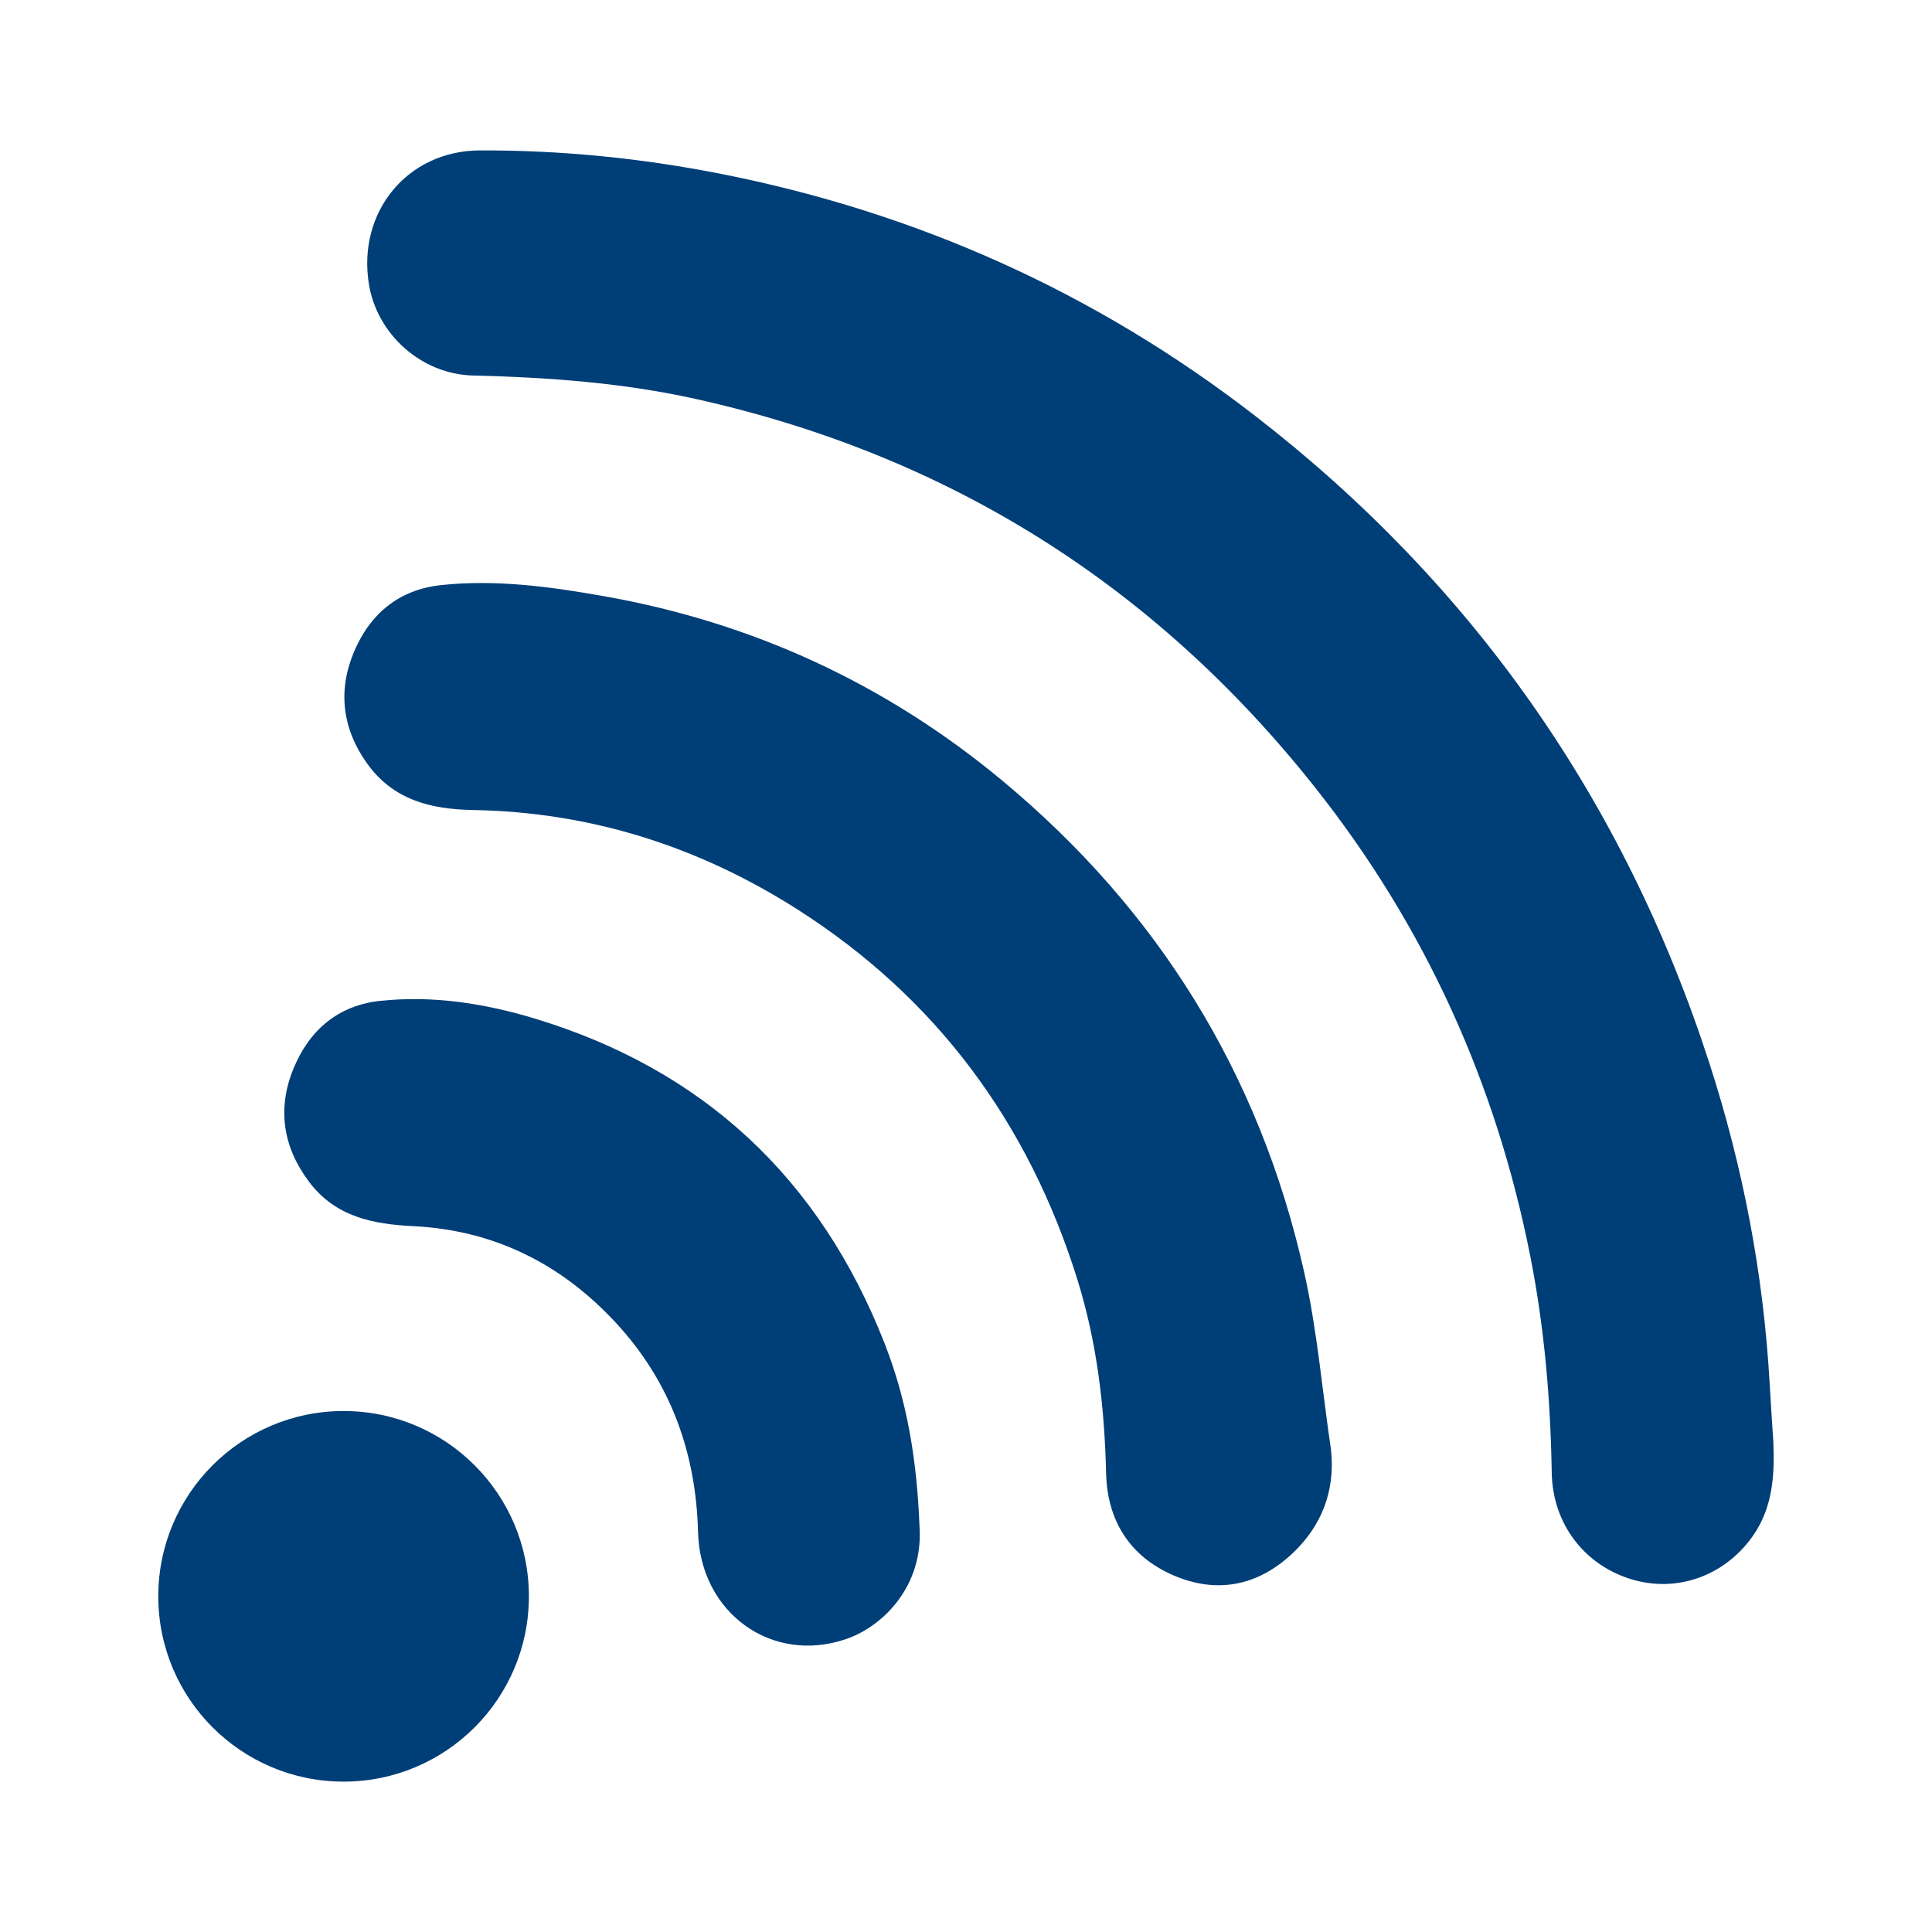 <svg xmlns="http://www.w3.org/2000/svg" id="Iconograf&#xED;a_Planos" viewBox="0 0 453.54 453.54"><defs><style>.cls-1{fill:#003e77;}</style></defs><path class="cls-1" d="m416.31,338.73c-.3-4.65-.62-9.29-.88-13.94-1.46-25.75-6.26-50.86-14.19-75.33-20.05-61.85-55.7-112.44-106.53-151.79-37.46-29-79.51-47.82-125.7-56.9-18.59-3.66-37.39-5.52-56.34-5.46-17.02.05-28.84,14.43-26.06,31.45,1.93,11.78,12.38,21.1,24.4,21.39,17.57.43,35.07,1.68,52.25,5.49,58.97,13.1,107.67,43.45,145.58,91.37,25.63,32.4,42.36,69.15,50.42,109.99,3.3,16.72,4.73,33.61,5.01,50.64.19,11.95,7.5,21.61,18.52,25.04,10.66,3.32,21.9-.6,28.56-9.92,4.74-6.63,5.27-14.2,4.96-22.02Z"></path><path class="cls-1" d="m312.48,340.49c-2.09-14.02-3.24-28.14-6.34-41.92-10.47-46.64-34.41-84.99-70.73-115.22-27.42-22.82-58.74-37.22-93.6-43.39-12.65-2.24-25.43-3.99-38.32-2.6-9.82,1.06-16.68,6.73-20.46,15.84-3.79,9.13-2.6,18.01,3.16,26.05,6.13,8.56,15.01,10.73,24.81,10.9,27.57.47,52.97,8.51,76.27,23.38,32.4,20.68,54.11,49.86,65.67,86.91,4.59,14.73,6.35,29.92,6.72,45.35.26,11.22,5.61,19.59,15.73,23.99,10.1,4.39,19.68,2.61,27.85-4.96,6.93-6.42,10.15-14.66,9.26-23.97l-.04-.35Z"></path><path class="cls-1" d="m207.73,315.54c-15.27-39.06-42.79-64.52-82.25-76.45-11.76-3.55-23.88-5.44-36.19-4.14-9.82,1.03-16.66,6.79-20.4,15.92-3.88,9.46-2.44,18.5,3.72,26.64,6.18,8.16,14.96,9.87,24.4,10.33,18.92.93,34.8,8.83,47.69,22.82,12.64,13.72,18.69,30.24,19.17,48.99.49,18.98,17.32,31.13,34.79,25.11,8.76-3.02,18.22-12.58,17.19-26.58-.61-15.57-2.94-29.39-8.12-42.63Z"></path><circle class="cls-1" cx="80.66" cy="374.74" r="43.5"></circle></svg>